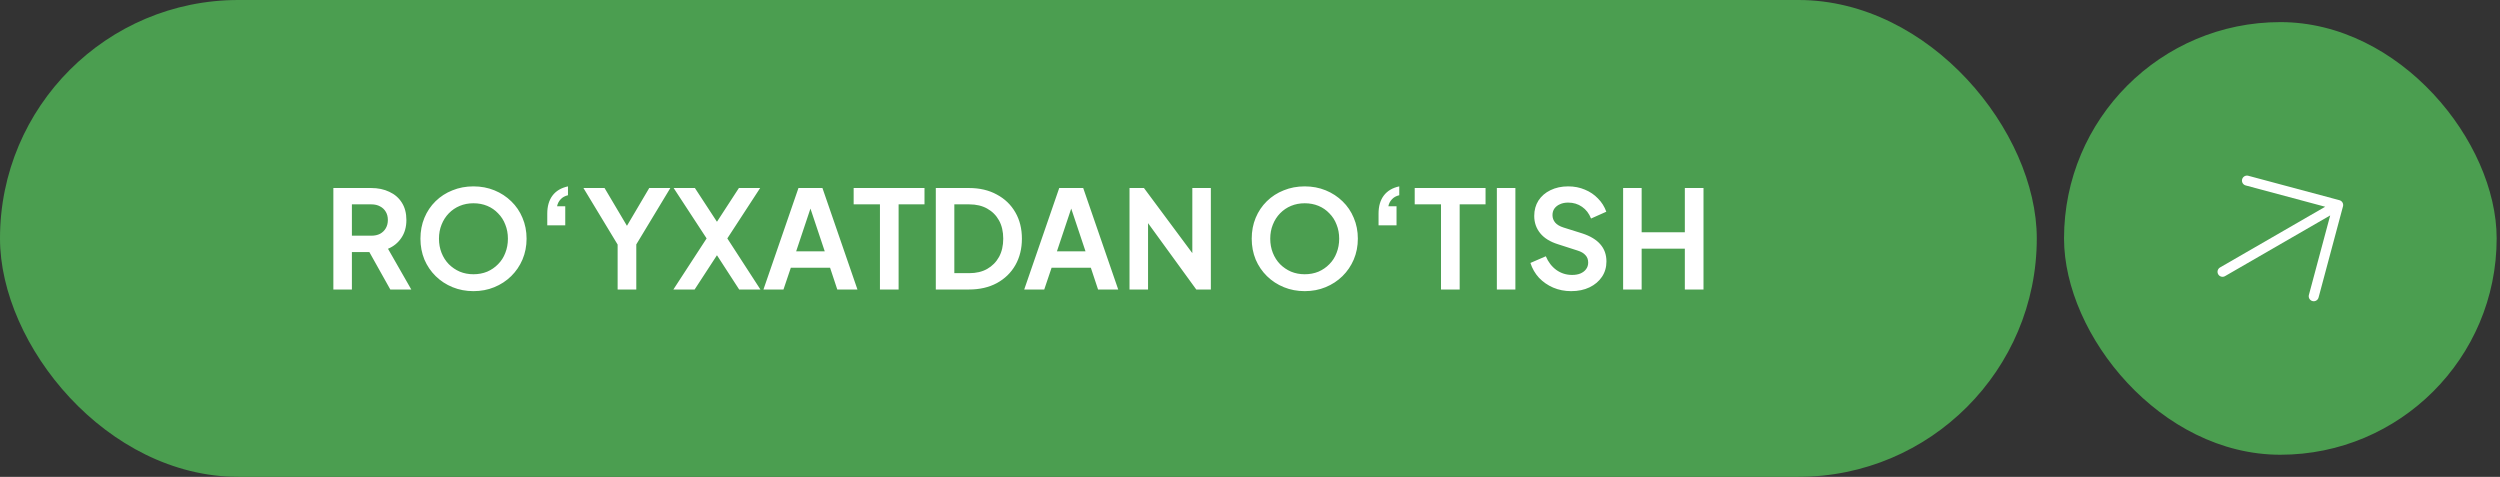 <?xml version="1.0" encoding="UTF-8"?> <svg xmlns="http://www.w3.org/2000/svg" width="367" height="70" viewBox="0 0 367 70" fill="none"><rect x="0" y="0" width="367" height="70" fill="#333333" stroke="none"/><rect width="299" height="70" rx="35" fill="#4B9E50"></rect><path d="M48.938 42.5V27.6H54.478C55.491 27.6 56.385 27.787 57.158 28.16C57.945 28.52 58.558 29.053 58.998 29.76C59.438 30.453 59.658 31.3 59.658 32.3C59.658 33.327 59.411 34.2 58.918 34.92C58.438 35.64 57.785 36.173 56.958 36.52L60.378 42.5H57.298L53.638 35.96L55.398 37H51.658V42.5H48.938ZM51.658 34.6H54.518C55.011 34.6 55.438 34.507 55.798 34.32C56.158 34.12 56.438 33.847 56.638 33.5C56.838 33.153 56.938 32.753 56.938 32.3C56.938 31.833 56.838 31.433 56.638 31.1C56.438 30.753 56.158 30.487 55.798 30.3C55.438 30.1 55.011 30 54.518 30H51.658V34.6ZM69.501 42.74C68.407 42.74 67.387 42.547 66.441 42.16C65.494 41.773 64.667 41.233 63.961 40.54C63.254 39.847 62.701 39.033 62.301 38.1C61.914 37.153 61.721 36.133 61.721 35.04C61.721 33.933 61.914 32.913 62.301 31.98C62.687 31.047 63.234 30.233 63.941 29.54C64.647 28.847 65.474 28.313 66.421 27.94C67.367 27.553 68.394 27.36 69.501 27.36C70.607 27.36 71.634 27.553 72.581 27.94C73.527 28.327 74.354 28.867 75.061 29.56C75.767 30.24 76.314 31.047 76.701 31.98C77.101 32.913 77.301 33.933 77.301 35.04C77.301 36.133 77.101 37.153 76.701 38.1C76.301 39.033 75.747 39.847 75.041 40.54C74.334 41.233 73.507 41.773 72.561 42.16C71.627 42.547 70.607 42.74 69.501 42.74ZM69.501 40.26C70.234 40.26 70.907 40.133 71.521 39.88C72.134 39.613 72.667 39.247 73.121 38.78C73.587 38.313 73.941 37.76 74.181 37.12C74.434 36.48 74.561 35.787 74.561 35.04C74.561 34.293 74.434 33.607 74.181 32.98C73.941 32.34 73.587 31.787 73.121 31.32C72.667 30.84 72.134 30.473 71.521 30.22C70.907 29.967 70.234 29.84 69.501 29.84C68.781 29.84 68.114 29.967 67.501 30.22C66.887 30.473 66.347 30.84 65.881 31.32C65.427 31.787 65.074 32.34 64.821 32.98C64.567 33.607 64.441 34.293 64.441 35.04C64.441 35.787 64.567 36.48 64.821 37.12C65.074 37.76 65.427 38.313 65.881 38.78C66.347 39.247 66.887 39.613 67.501 39.88C68.114 40.133 68.781 40.26 69.501 40.26ZM80.339 33.08V31.36C80.339 30.28 80.593 29.4 81.099 28.72C81.619 28.027 82.379 27.573 83.379 27.36V28.66C82.926 28.767 82.566 28.967 82.299 29.26C82.033 29.54 81.859 29.88 81.779 30.28H82.979V33.08H80.339ZM90.668 42.5V35.9L85.648 27.6H88.748L92.588 34.08H91.488L95.308 27.6H98.408L93.408 35.88V42.5H90.668ZM98.851 42.5L103.731 35L98.891 27.6H102.011L105.971 33.66H104.531L108.471 27.6H111.591L106.771 35L111.631 42.5H108.511L104.531 36.36H105.971L101.971 42.5H98.851ZM112.074 42.5L117.214 27.6H120.734L125.874 42.5H122.914L121.854 39.3H116.094L115.014 42.5H112.074ZM116.874 36.9H121.074L118.594 29.48H119.354L116.874 36.9ZM129.176 42.5V30H125.316V27.6H135.716V30H131.916V42.5H129.176ZM137.376 42.5V27.6H142.236C143.809 27.6 145.176 27.92 146.336 28.56C147.509 29.187 148.416 30.06 149.056 31.18C149.696 32.287 150.016 33.573 150.016 35.04C150.016 36.493 149.696 37.787 149.056 38.92C148.416 40.04 147.509 40.92 146.336 41.56C145.176 42.187 143.809 42.5 142.236 42.5H137.376ZM140.096 40.1H142.296C143.309 40.1 144.182 39.893 144.916 39.48C145.662 39.053 146.242 38.467 146.656 37.72C147.069 36.96 147.276 36.067 147.276 35.04C147.276 34 147.069 33.107 146.656 32.36C146.242 31.613 145.662 31.033 144.916 30.62C144.182 30.207 143.309 30 142.296 30H140.096V40.1ZM150.355 42.5L155.495 27.6H159.015L164.155 42.5H161.195L160.135 39.3H154.375L153.295 42.5H150.355ZM155.155 36.9H159.355L156.875 29.48H157.635L155.155 36.9ZM165.813 42.5V27.6H167.933L176.133 38.64L175.033 38.86V27.6H177.753V42.5H175.613L167.533 31.38L168.533 31.16V42.5H165.813ZM191.532 42.74C190.439 42.74 189.419 42.547 188.472 42.16C187.525 41.773 186.699 41.233 185.992 40.54C185.285 39.847 184.732 39.033 184.332 38.1C183.945 37.153 183.752 36.133 183.752 35.04C183.752 33.933 183.945 32.913 184.332 31.98C184.719 31.047 185.265 30.233 185.972 29.54C186.679 28.847 187.505 28.313 188.452 27.94C189.399 27.553 190.425 27.36 191.532 27.36C192.639 27.36 193.665 27.553 194.612 27.94C195.559 28.327 196.385 28.867 197.092 29.56C197.799 30.24 198.345 31.047 198.732 31.98C199.132 32.913 199.332 33.933 199.332 35.04C199.332 36.133 199.132 37.153 198.732 38.1C198.332 39.033 197.779 39.847 197.072 40.54C196.365 41.233 195.539 41.773 194.592 42.16C193.659 42.547 192.639 42.74 191.532 42.74ZM191.532 40.26C192.265 40.26 192.939 40.133 193.552 39.88C194.165 39.613 194.699 39.247 195.152 38.78C195.619 38.313 195.972 37.76 196.212 37.12C196.465 36.48 196.592 35.787 196.592 35.04C196.592 34.293 196.465 33.607 196.212 32.98C195.972 32.34 195.619 31.787 195.152 31.32C194.699 30.84 194.165 30.473 193.552 30.22C192.939 29.967 192.265 29.84 191.532 29.84C190.812 29.84 190.145 29.967 189.532 30.22C188.919 30.473 188.379 30.84 187.912 31.32C187.459 31.787 187.105 32.34 186.852 32.98C186.599 33.607 186.472 34.293 186.472 35.04C186.472 35.787 186.599 36.48 186.852 37.12C187.105 37.76 187.459 38.313 187.912 38.78C188.379 39.247 188.919 39.613 189.532 39.88C190.145 40.133 190.812 40.26 191.532 40.26ZM202.371 33.08V31.36C202.371 30.28 202.624 29.4 203.131 28.72C203.651 28.027 204.411 27.573 205.411 27.36V28.66C204.957 28.767 204.597 28.967 204.331 29.26C204.064 29.54 203.891 29.88 203.811 30.28H205.011V33.08H202.371ZM211.539 42.5V30H207.679V27.6H218.079V30H214.279V42.5H211.539ZM219.739 42.5V27.6H222.459V42.5H219.739ZM230.645 42.74C229.698 42.74 228.818 42.567 228.005 42.22C227.205 41.873 226.511 41.393 225.925 40.78C225.351 40.153 224.931 39.427 224.665 38.6L226.925 37.62C227.285 38.473 227.805 39.147 228.485 39.64C229.165 40.12 229.931 40.36 230.785 40.36C231.265 40.36 231.678 40.287 232.025 40.14C232.385 39.98 232.658 39.767 232.845 39.5C233.045 39.233 233.145 38.913 233.145 38.54C233.145 38.1 233.011 37.74 232.745 37.46C232.491 37.167 232.105 36.94 231.585 36.78L228.725 35.86C227.565 35.5 226.691 34.96 226.105 34.24C225.518 33.52 225.225 32.673 225.225 31.7C225.225 30.847 225.431 30.093 225.845 29.44C226.271 28.787 226.858 28.28 227.605 27.92C228.365 27.547 229.231 27.36 230.205 27.36C231.098 27.36 231.918 27.52 232.665 27.84C233.411 28.147 234.051 28.58 234.585 29.14C235.131 29.687 235.538 30.333 235.805 31.08L233.565 32.08C233.271 31.333 232.831 30.76 232.245 30.36C231.658 29.947 230.978 29.74 230.205 29.74C229.751 29.74 229.351 29.82 229.005 29.98C228.658 30.127 228.385 30.34 228.185 30.62C227.998 30.887 227.905 31.207 227.905 31.58C227.905 31.993 228.038 32.36 228.305 32.68C228.571 32.987 228.978 33.227 229.525 33.4L232.265 34.26C233.451 34.647 234.338 35.18 234.925 35.86C235.525 36.54 235.825 37.38 235.825 38.38C235.825 39.233 235.605 39.987 235.165 40.64C234.725 41.293 234.118 41.807 233.345 42.18C232.571 42.553 231.671 42.74 230.645 42.74ZM238.274 42.5V27.6H240.994V34.1H247.334V27.6H250.074V42.5H247.334V36.5H240.994V42.5H238.274Z" fill="white"></path><g clip-path="url(#clip0_271_20)"><rect x="303" y="3.246" width="63.509" height="63.509" rx="31.754" fill="#4B9E50"></rect><path d="M339.655 43.488L343.242 30.099M343.242 30.099L329.854 26.512M343.242 30.099L326.267 39.9" stroke="white" stroke-width="1.47" stroke-linecap="round" stroke-linejoin="round"></path></g><defs><clipPath id="clip0_271_20"><rect x="303" y="3.246" width="63.509" height="63.509" rx="31.754" fill="white"></rect></clipPath></defs></svg> 